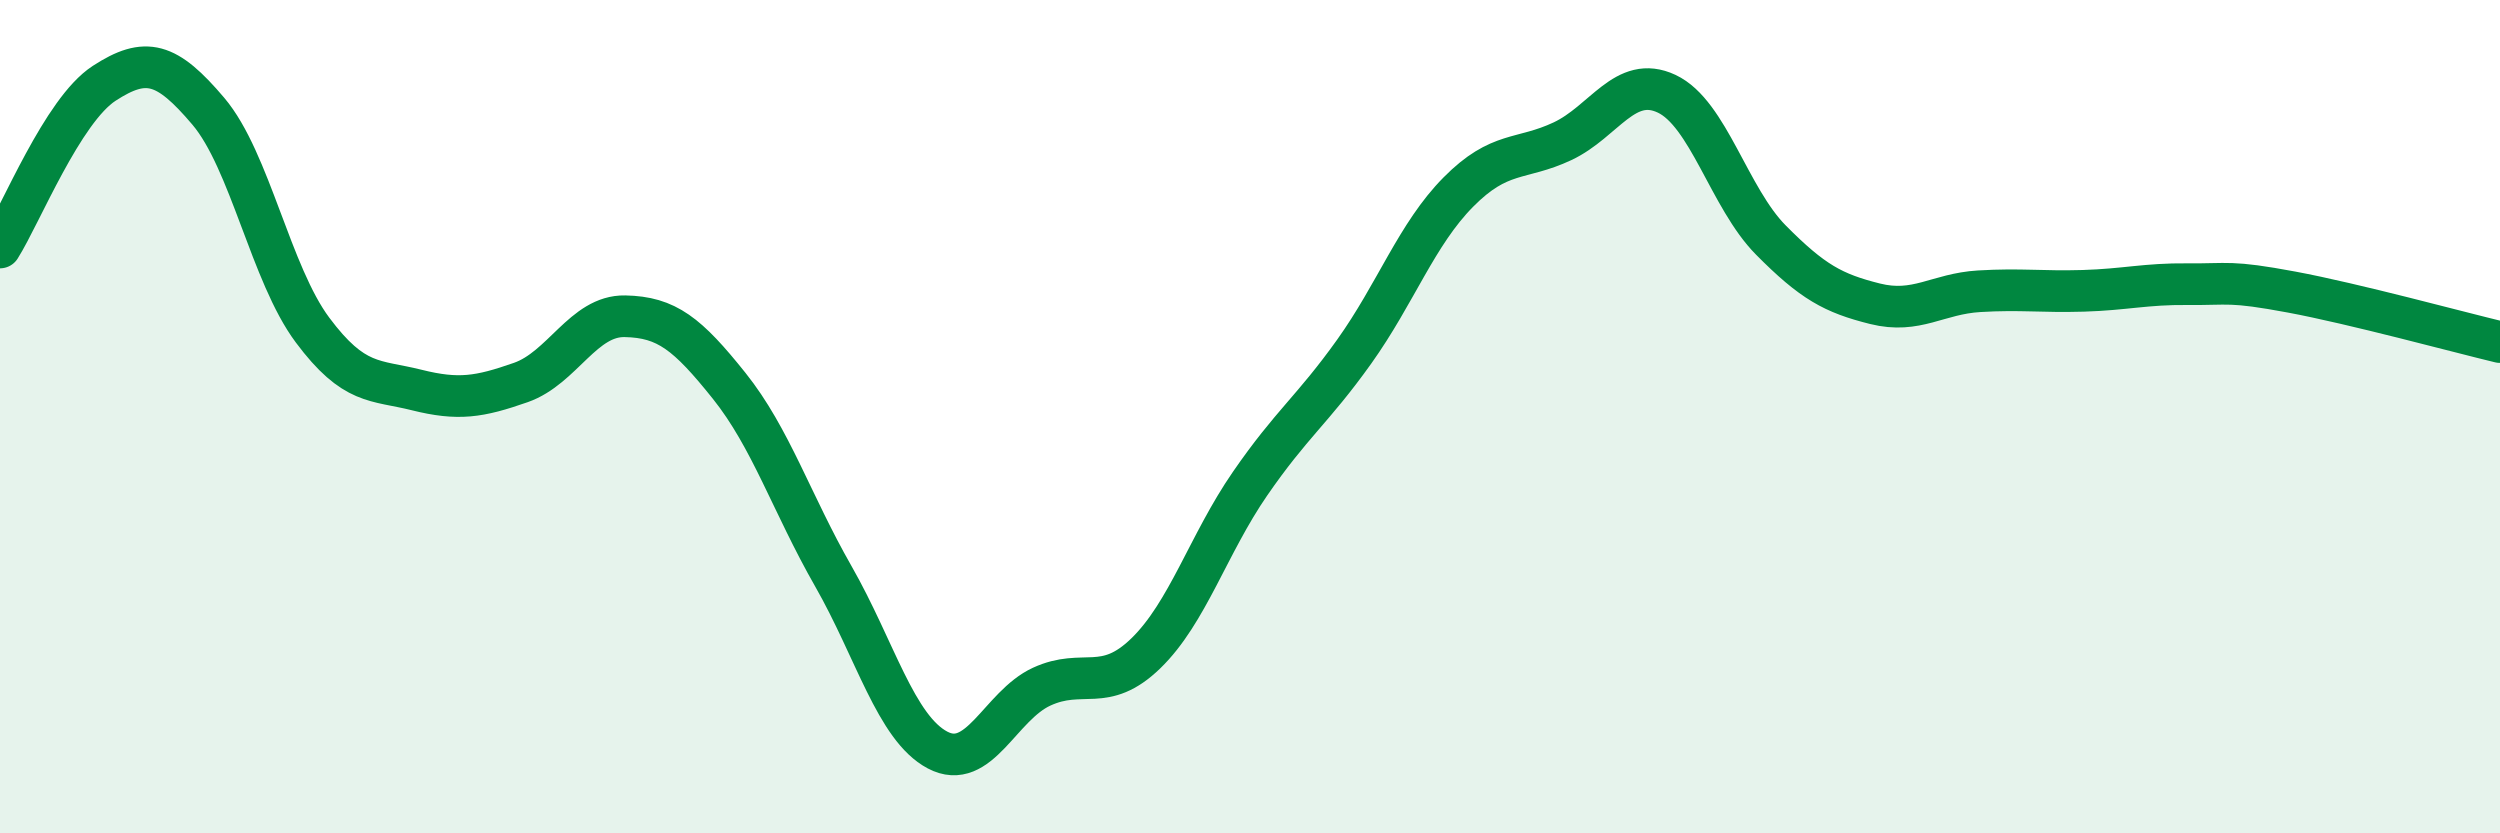 
    <svg width="60" height="20" viewBox="0 0 60 20" xmlns="http://www.w3.org/2000/svg">
      <path
        d="M 0,5.94 C 0.5,5.15 1.5,2.65 2.5,2 C 3.5,1.35 4,1.49 5,2.67 C 6,3.85 6.5,6.58 7.5,7.92 C 8.5,9.26 9,9.11 10,9.36 C 11,9.61 11.5,9.53 12.5,9.18 C 13.5,8.83 14,7.57 15,7.59 C 16,7.61 16.5,8.01 17.5,9.26 C 18.5,10.51 19,12.08 20,13.83 C 21,15.58 21.5,17.47 22.5,18 C 23.5,18.53 24,16.94 25,16.48 C 26,16.02 26.5,16.65 27.5,15.68 C 28.5,14.71 29,13.06 30,11.61 C 31,10.16 31.5,9.84 32.5,8.44 C 33.5,7.04 34,5.62 35,4.61 C 36,3.6 36.5,3.86 37.5,3.39 C 38.5,2.92 39,1.78 40,2.25 C 41,2.72 41.5,4.75 42.5,5.76 C 43.5,6.77 44,7.04 45,7.29 C 46,7.54 46.5,7.05 47.5,6.99 C 48.5,6.93 49,7.01 50,6.98 C 51,6.95 51.5,6.81 52.5,6.82 C 53.5,6.83 53.5,6.73 55,7.01 C 56.5,7.29 59,7.97 60,8.21L60 20L0 20Z"
        fill="#008740"
        opacity="0.1"
        stroke-linecap="round"
        stroke-linejoin="round"
      />
      <path
        d="M 0,5.94 C 0.5,5.15 1.5,2.65 2.5,2 C 3.5,1.35 4,1.49 5,2.67 C 6,3.85 6.5,6.58 7.5,7.92 C 8.5,9.26 9,9.11 10,9.36 C 11,9.61 11.5,9.53 12.5,9.18 C 13.5,8.83 14,7.57 15,7.59 C 16,7.61 16.5,8.01 17.5,9.26 C 18.5,10.51 19,12.08 20,13.83 C 21,15.58 21.5,17.47 22.5,18 C 23.5,18.53 24,16.94 25,16.48 C 26,16.02 26.5,16.65 27.5,15.68 C 28.5,14.71 29,13.06 30,11.61 C 31,10.16 31.5,9.84 32.5,8.44 C 33.5,7.04 34,5.62 35,4.61 C 36,3.6 36.5,3.86 37.5,3.39 C 38.5,2.92 39,1.78 40,2.25 C 41,2.72 41.5,4.75 42.5,5.76 C 43.5,6.77 44,7.04 45,7.29 C 46,7.54 46.5,7.05 47.5,6.99 C 48.5,6.93 49,7.01 50,6.98 C 51,6.95 51.5,6.81 52.5,6.82 C 53.5,6.83 53.5,6.73 55,7.01 C 56.5,7.29 59,7.97 60,8.21"
        stroke="#008740"
        stroke-width="1"
        fill="none"
        stroke-linecap="round"
        stroke-linejoin="round"
      />
    </svg>
  